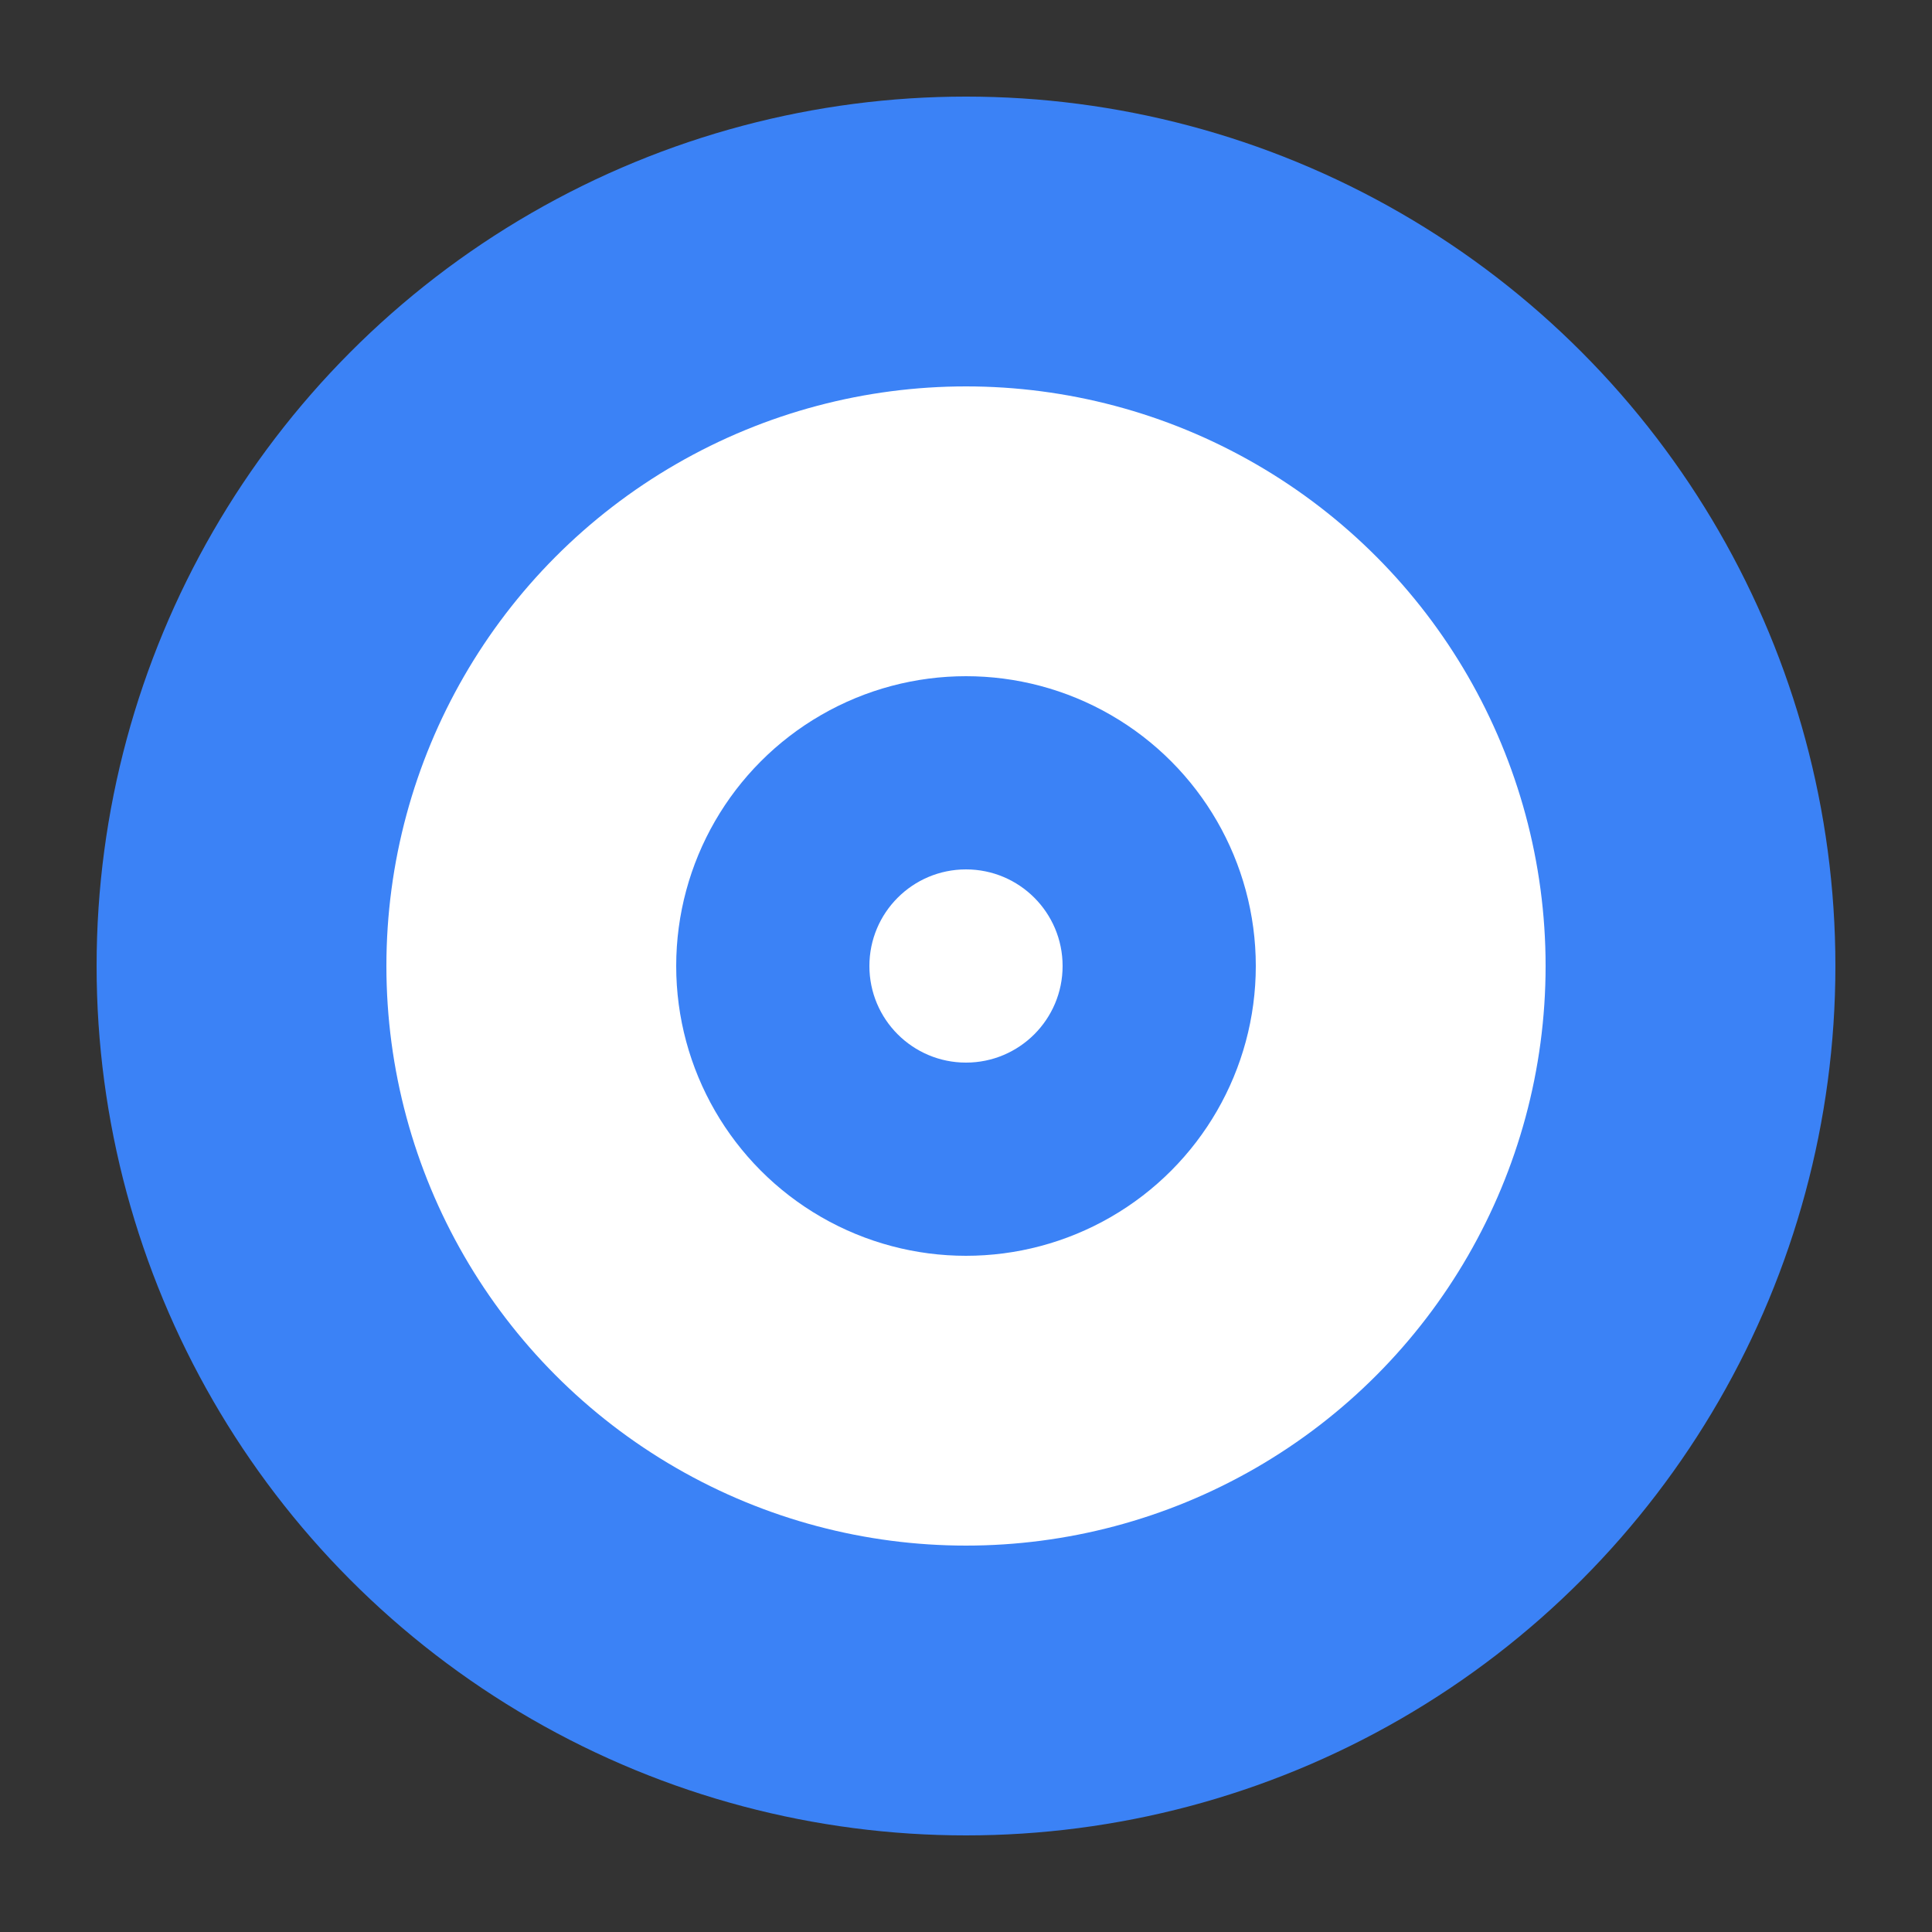 <svg xmlns="http://www.w3.org/2000/svg" viewBox="0 0 100 100">
  <rect x="0" y="0" width="100" height="100" fill="#333333" stroke="none"/>
  <circle cx="50" cy="50" r="45" fill="#3b82f6" />
  <circle cx="50" cy="50" r="30" fill="white" />
  <circle cx="50" cy="50" r="15" fill="#3b82f6" />
  <circle cx="50" cy="50" r="5" fill="white" />
</svg>
